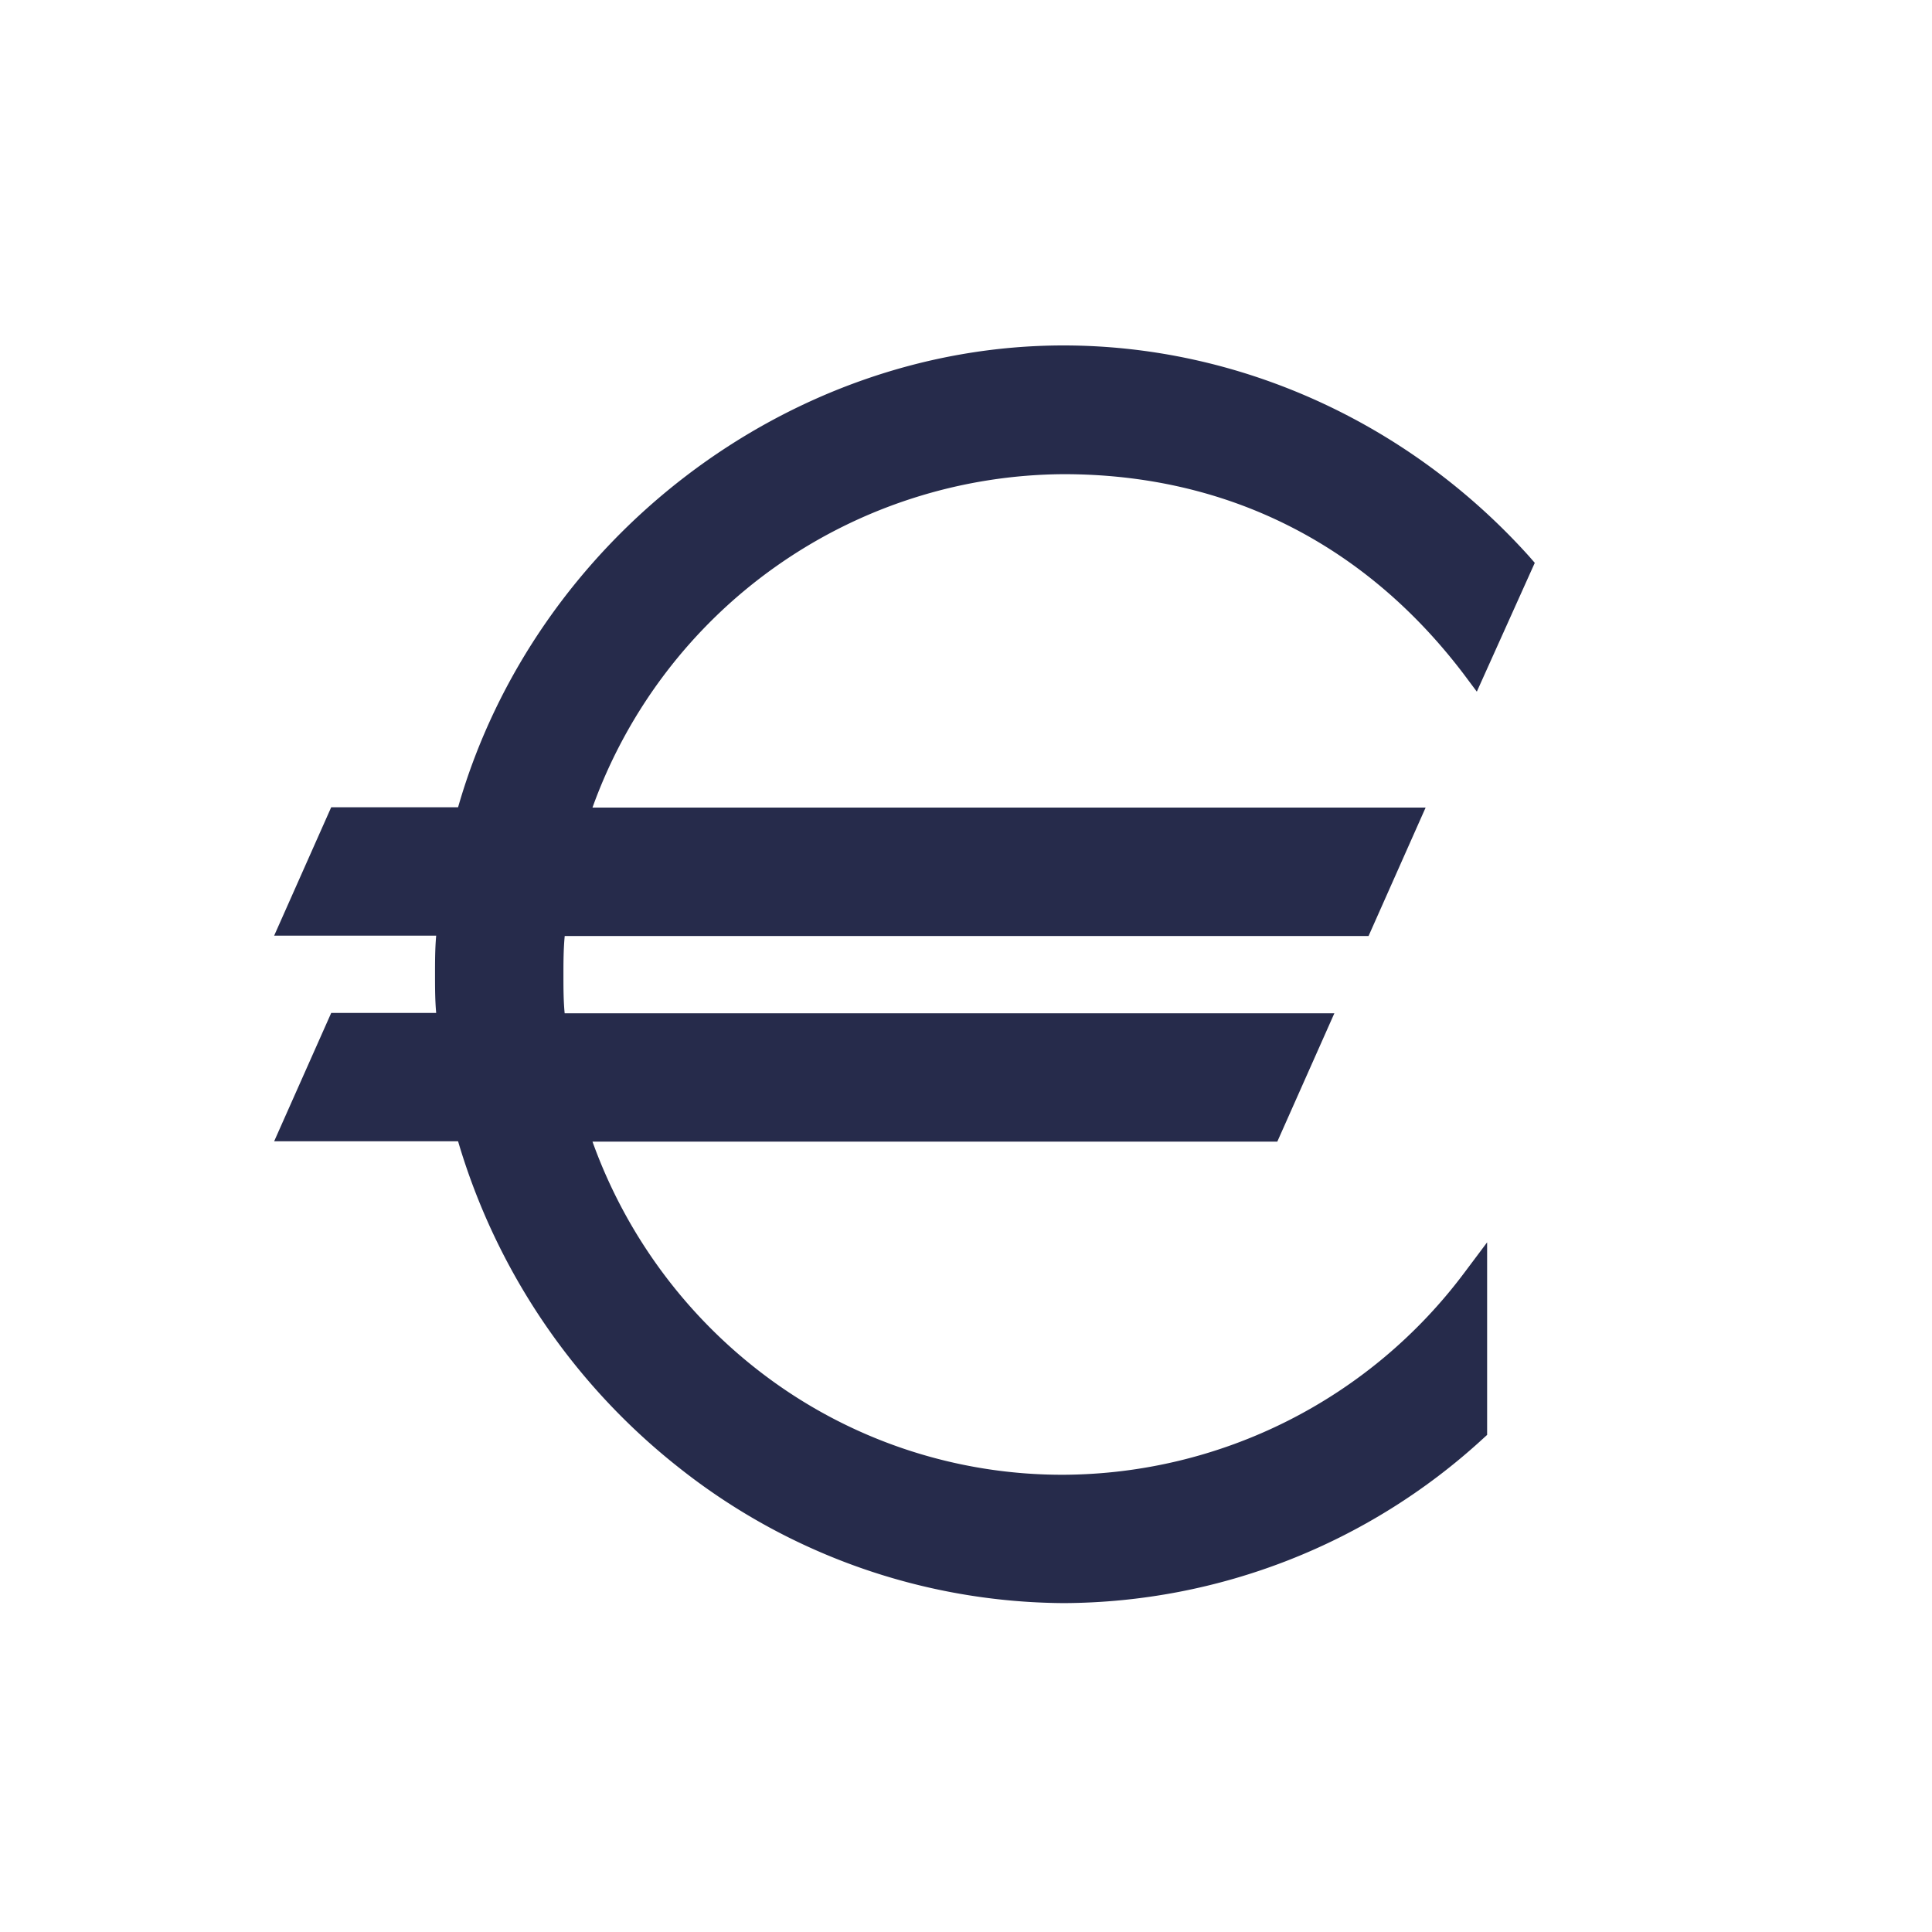 <?xml version="1.0" encoding="UTF-8"?> <svg xmlns="http://www.w3.org/2000/svg" id="Ebene_1" data-name="Ebene 1" width="200" height="200" viewBox="0 0 300 300"><title>icons_it_solutions_2019</title><path d="M165.17,248.93a97.05,97.05,0,0,1-59.7-21,100.76,100.76,0,0,1-34.34-50.71H42.57l8.86-19.93h16.3c-.18-2-.18-4-.18-6s0-3.95.18-6H42.57l8.86-19.94h19.7c11.93-41.64,51.23-71.71,94-71.71,27.25,0,53.6,11.94,72.32,32.76l.87,1-9,20-2-2.68c-15.42-20.34-36.91-31.09-62.15-31.09A78.22,78.22,0,0,0,92,125.4H221.37l-8.86,19.94H87.69c-.2,2.07-.2,4.27-.2,6,0,2.06,0,4,.19,6H207.2l-8.86,19.93H92a78.64,78.64,0,0,0,26.91,36.41A76.78,76.78,0,0,0,165.17,229a78.19,78.19,0,0,0,62.15-31.29l3.6-4.8v29.9l-.66.6A96.79,96.79,0,0,1,165.17,248.93Z" fill="#262b4b"></path></svg> 